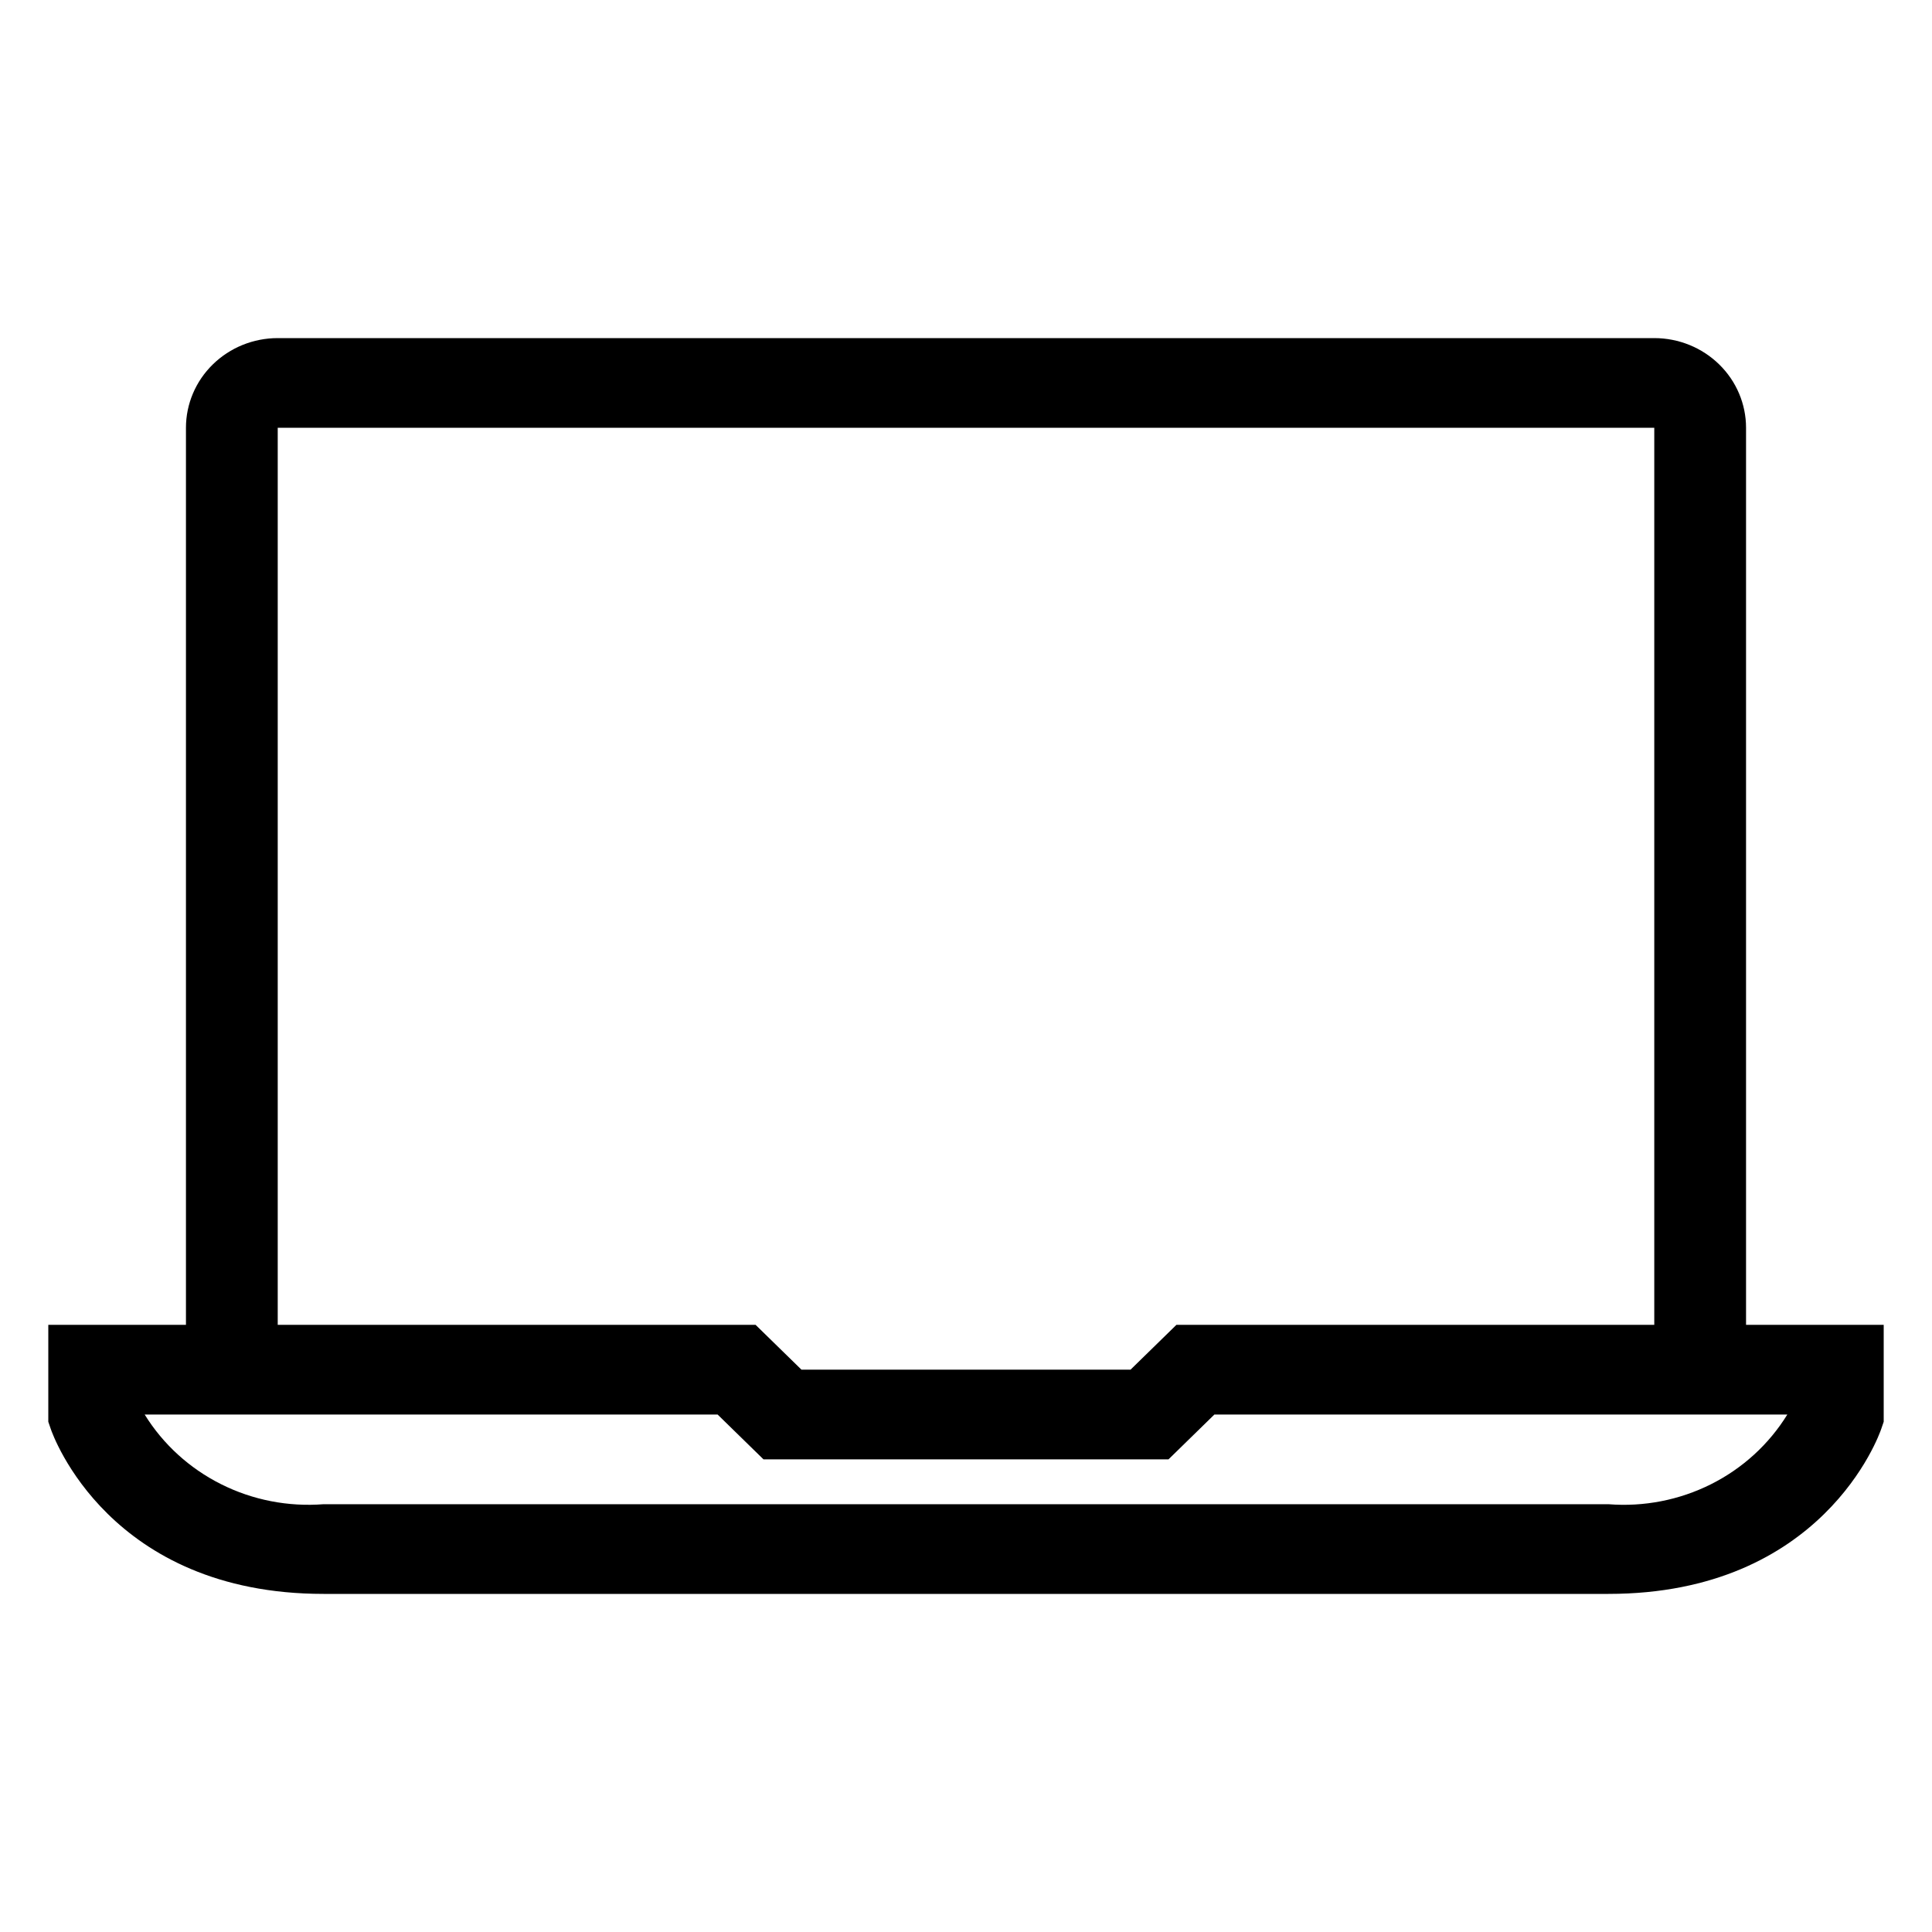 <svg xmlns="http://www.w3.org/2000/svg" fill="none" viewBox="0 0 40 40" height="40" width="40">
<path fill="black" d="M36.15 27.429V8.857C36.15 8.365 35.95 7.892 35.593 7.544C35.237 7.196 34.754 7 34.25 7H5.75C5.246 7 4.763 7.196 4.407 7.544C4.05 7.892 3.85 8.365 3.85 8.857V27.429H1V29.436L1.049 29.579C1.095 29.719 2.266 33 6.7 33H33.3C37.734 33 38.905 29.719 38.951 29.579L39 29.436V27.429H36.15ZM5.75 8.857H34.25V27.429H24.357L23.407 28.357H16.593L15.643 27.429H5.75V8.857ZM33.3 31.143H6.7C5.967 31.2 5.232 31.057 4.578 30.729C3.923 30.401 3.375 29.901 2.995 29.286H14.857L15.807 30.214H24.193L25.143 29.286H37.005C36.625 29.902 36.078 30.402 35.423 30.73C34.768 31.058 34.033 31.201 33.3 31.143Z"></path>
</svg>
